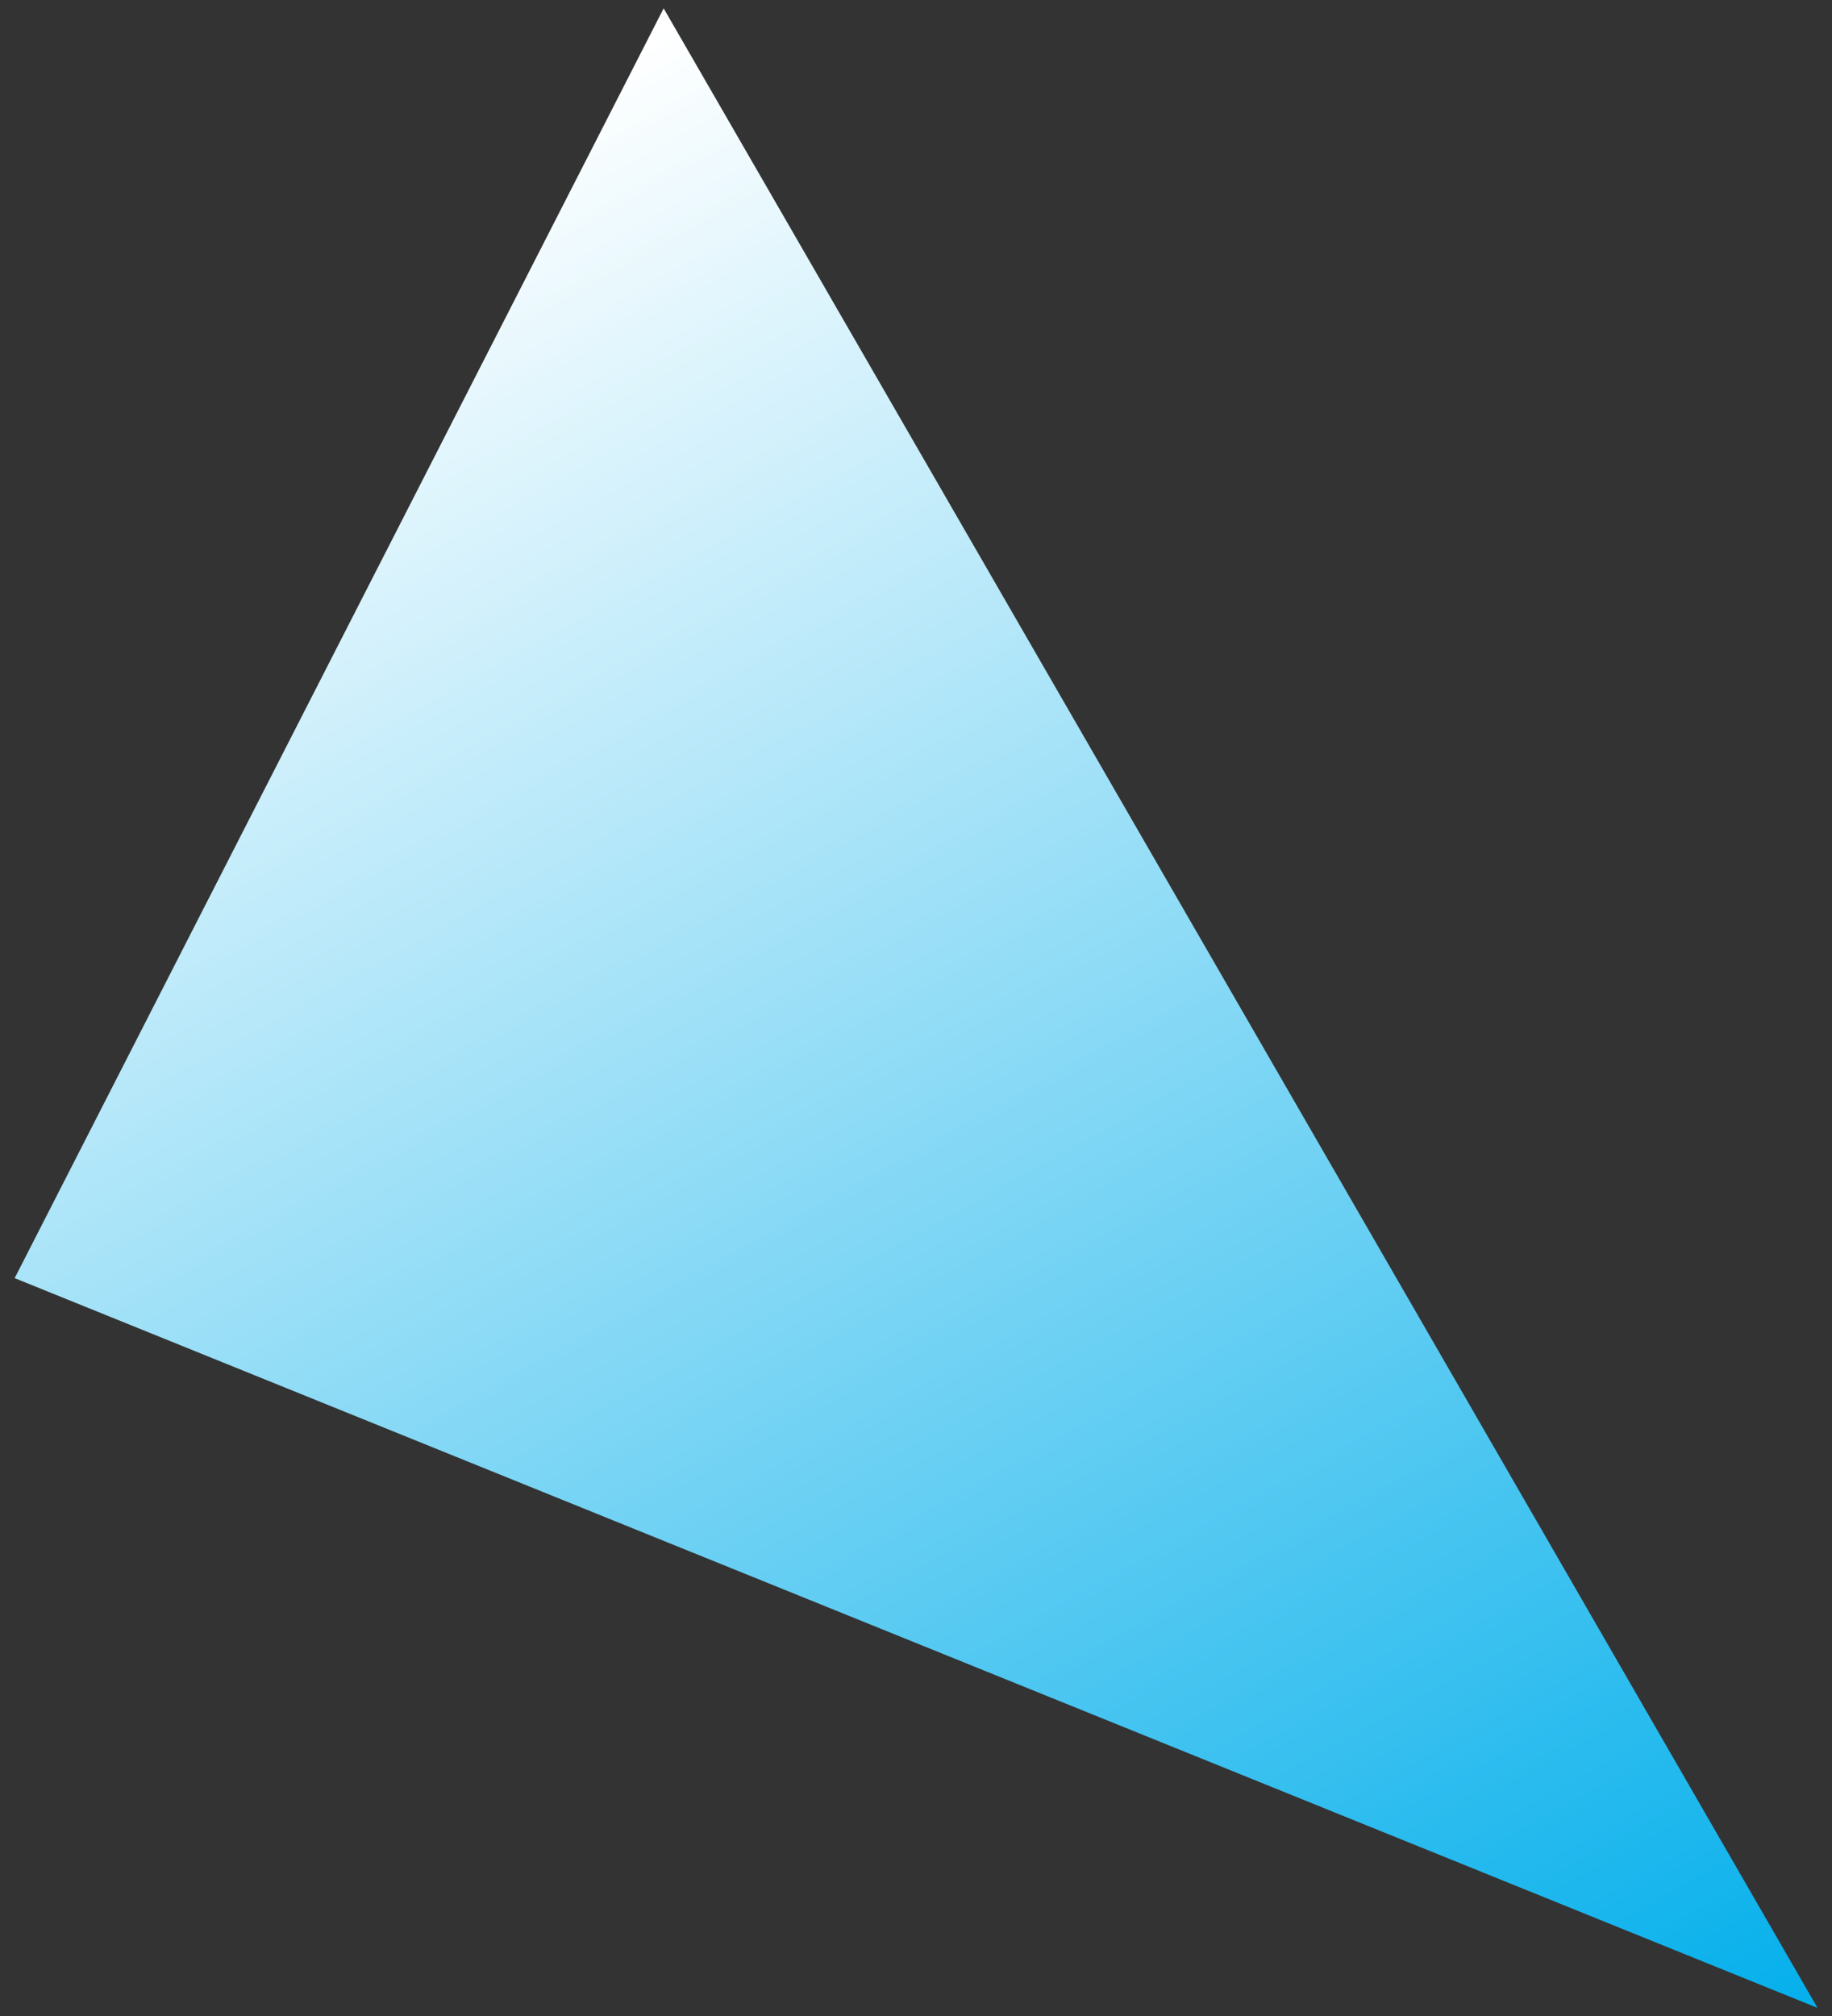 <svg xmlns="http://www.w3.org/2000/svg" xmlns:xlink="http://www.w3.org/1999/xlink" viewBox="0 0 200 220">
<rect x="0" y="0" width="200" height="220" fill="#333333" stroke="none"/>
<defs>
<style>
.cls-1 { fill: url(#grad); }
</style>
<linearGradient id="grad" x1="-563.79" y1="465.6" x2="-563.79" y2="464.6" gradientTransform="translate(-122290.21 -64499.4) rotate(150) scale(130.64 -251.92)" gradientUnits="userSpaceOnUse">
<stop offset="0" stop-color="#00aeeb"/>
<stop offset="1" stop-color="#fff"/>
</linearGradient>
</defs>
<path class="cls-1" d="M198.4,219.08L72.45.91,1.6,139.48l196.78,79.62.03-.02Z"/>
</svg>